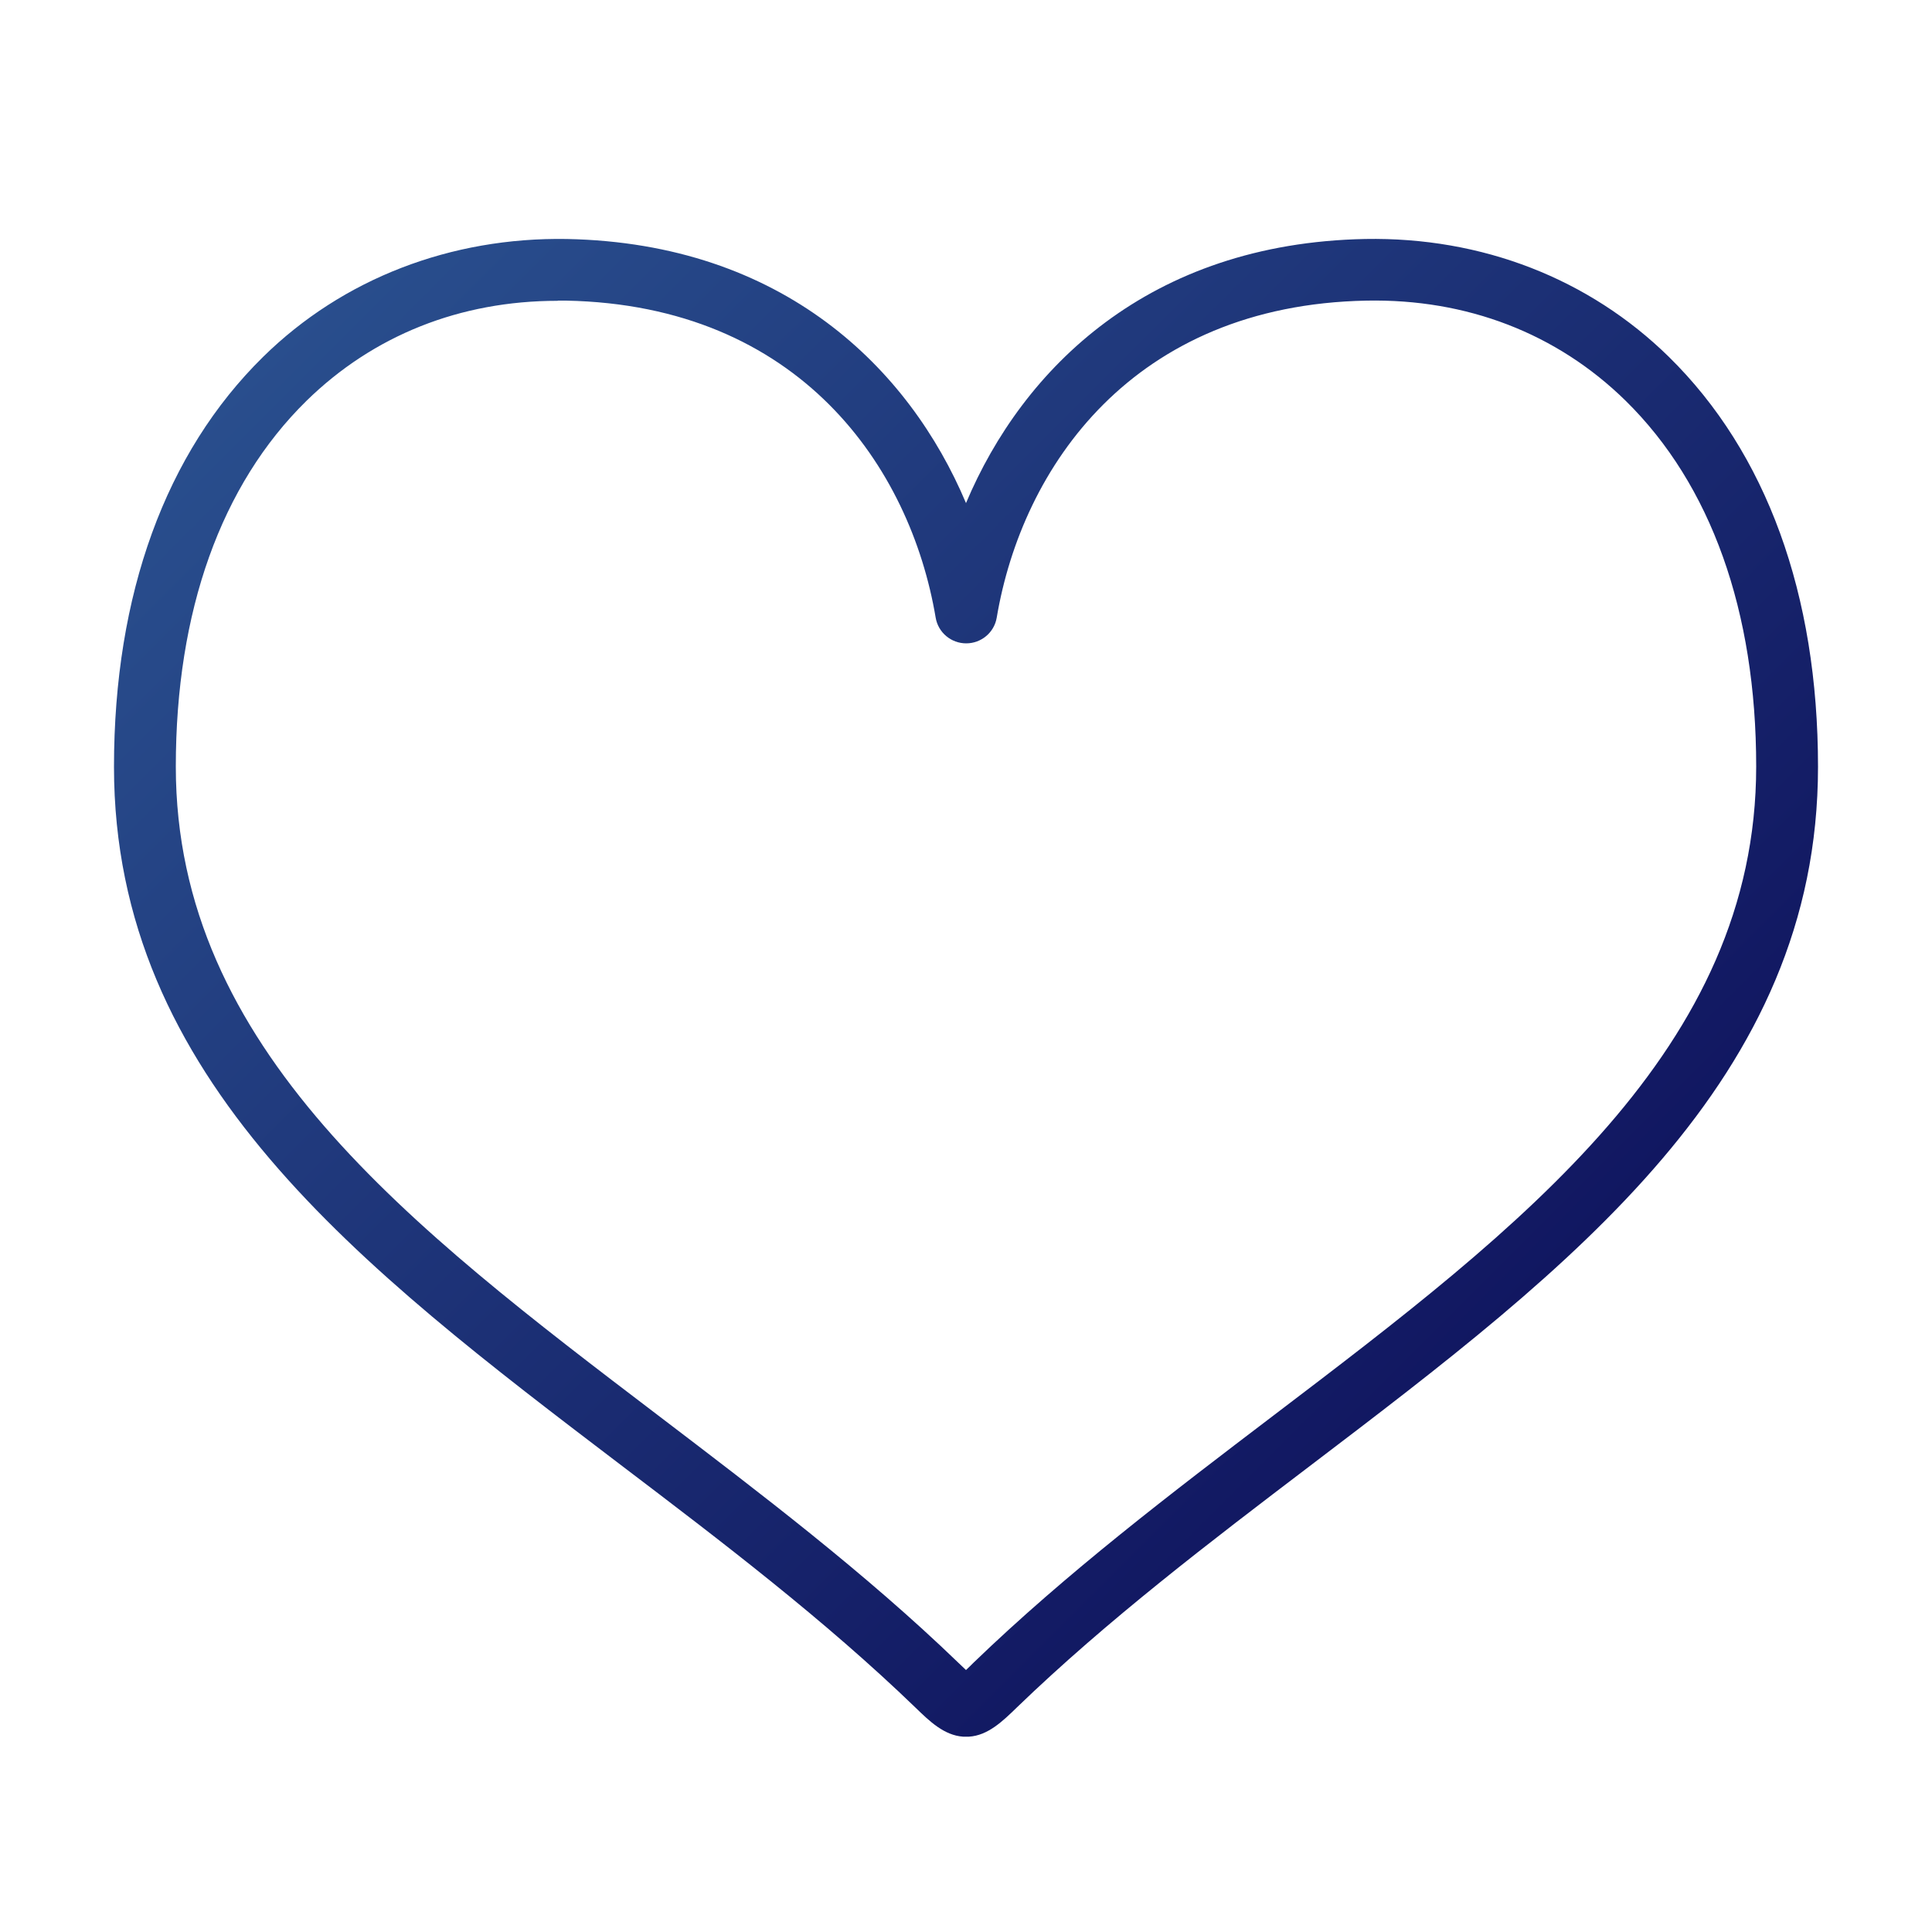 <?xml version="1.0" encoding="UTF-8"?>
<svg id="_レイヤー_2" data-name="レイヤー 2" xmlns="http://www.w3.org/2000/svg" xmlns:xlink="http://www.w3.org/1999/xlink" viewBox="0 0 100 100">
  <defs>
    <style>
      .cls-1 {
        fill: url(#_名称未設定グラデーション_31);
      }
    </style>
    <linearGradient id="_名称未設定グラデーション_31" data-name="名称未設定グラデーション 31" x1="21.46" y1="10.64" x2="78.54" y2="67.72" gradientUnits="userSpaceOnUse">
      <stop offset="0" stop-color="#294e8d"/>
      <stop offset="1" stop-color="#111761"/>
    </linearGradient>
  </defs>
  <path class="cls-1" d="M50,89.89s-.1,0-.15,0c-.98-.07-1.73-.79-2.46-1.5-4.7-4.54-10.05-8.61-15.24-12.55-13.5-10.27-26.25-19.97-26.25-36.15,0-8.92,2.67-16.26,7.72-21.22,4.12-4.05,9.72-6.2,15.72-6.1,11.19,.22,17.72,6.69,20.66,13.67,2.94-6.98,9.47-13.45,20.66-13.67h0c6.04-.11,11.59,2.05,15.72,6.1,5.05,4.96,7.72,12.29,7.72,21.22,0,16.18-12.75,25.88-26.25,36.15-5.18,3.94-10.54,8.02-15.21,12.53-.75,.73-1.51,1.46-2.49,1.52-.05,0-.1,0-.15,0ZM28.86,15.57c-5.05,0-9.54,1.79-13,5.18-4.42,4.34-6.76,10.89-6.76,18.93,0,14.59,12.14,23.82,24.99,33.6,5.25,4,10.69,8.13,15.5,12.77,.13,.12,.28,.27,.41,.39,.13-.12,.27-.26,.38-.37,4.84-4.67,10.27-8.8,15.53-12.8,12.85-9.77,24.99-19.01,24.99-33.6,0-8.04-2.34-14.59-6.76-18.93-3.56-3.49-8.22-5.28-13.41-5.18h0c-12.11,.23-17.83,8.63-19.14,16.41-.13,.77-.8,1.33-1.58,1.33s-1.45-.56-1.58-1.33c-1.31-7.78-7.03-16.18-19.14-16.41-.14,0-.28,0-.41,0Z"/>
</svg>